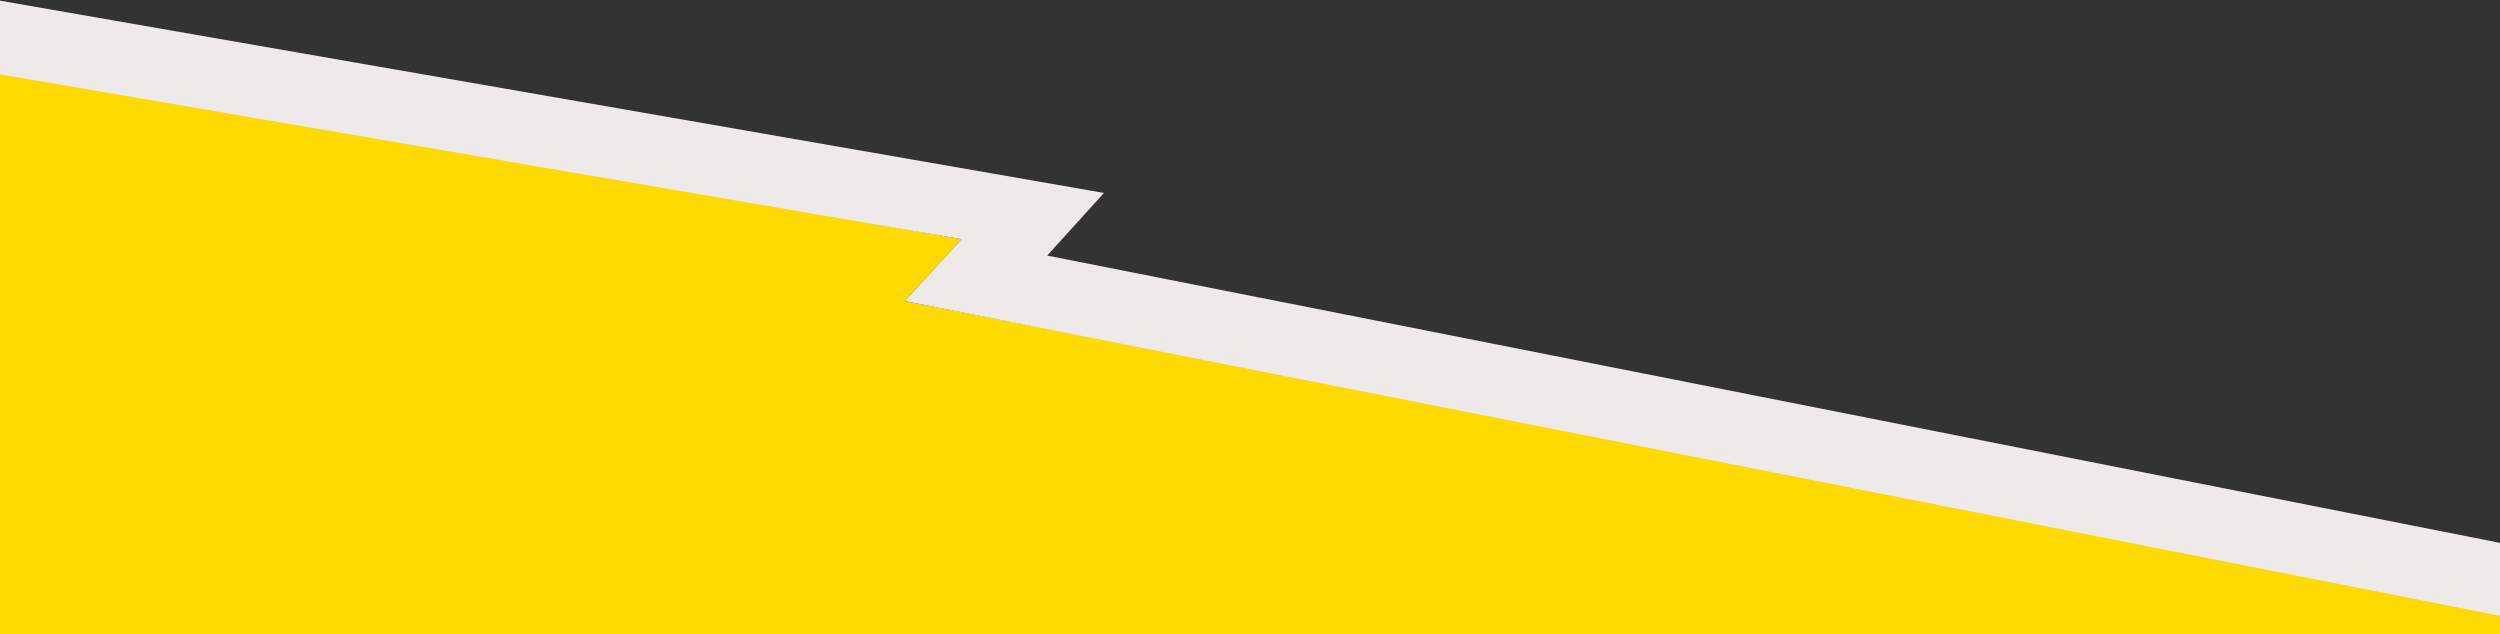 <?xml version="1.0" encoding="UTF-8"?>
<svg id="Layer_1" data-name="Layer 1" xmlns="http://www.w3.org/2000/svg" viewBox="0 0 1919 487">
  <rect x="0" y="0" width="1919" height="487" fill="#333333" stroke="none"/>
  <defs>
    <style>
      .cls-1 {
        fill: #feda00;
      }

      .cls-2 {
        fill: #efeaea;
      }
    </style>
  </defs>
  <path class="cls-1" d="M-.57,52.09l738.57,131.5-43.64,47.49,1369.03,265.52H-.57V52.09Z"/>
  <path class="cls-2" d="M-7.89-.85l855.29,148.95-43.59,48.08,1124.44,222.36,2.39,56.44L694.37,231.07l43.64-47.49L-5.48,56.11-7.89-.85Z"/>
</svg>